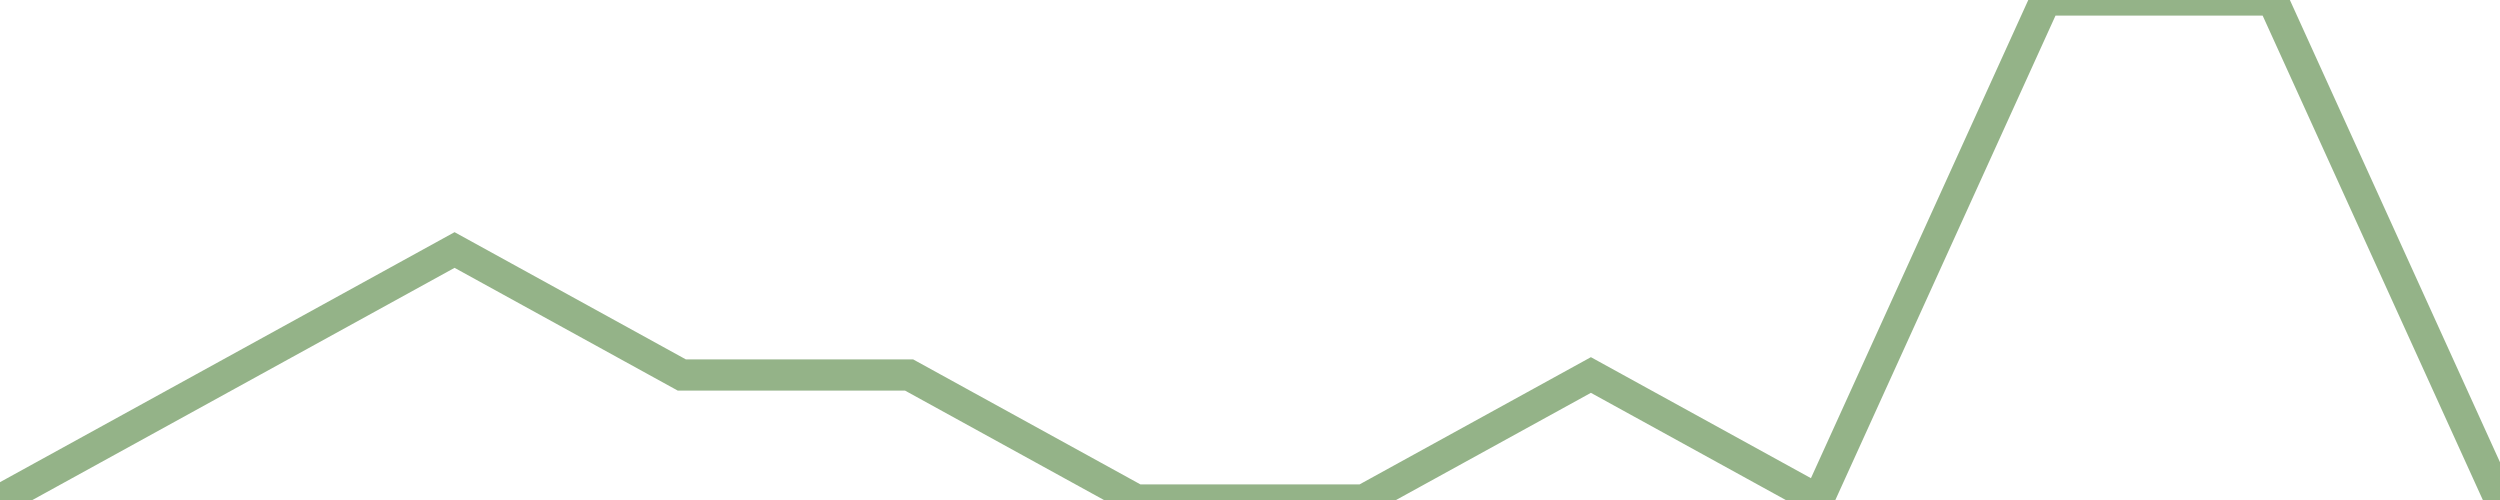 <?xml version="1.0" encoding="utf-8"?>
      <svg
        height="100%"
        preserveAspectRatio="none"
        version="1.1"
        viewBox="0 0 80 16"
        x="0px"
        xml:space="preserve"
        xmlns="http://www.w3.org/2000/svg"
        xmlns:xlink="http://www.w3.org/1999/xlink"
        y="0px"
        width="100%"
      >
        <title>Sparkline</title>
        <desc>A line graph representation of a value's change over time.</desc>
        
        
        <path
          d="M 0,16 L 7.273,12 L 14.546,8 L 21.818,12 L 29.091,12 L 36.364,16 L 43.636,16 L 50.909,12 L 58.182,16 L 65.454,0 L 72.727,0 L 80,16"
          fill="transparent"
          stroke="#94b388"
          stroke-width="1"
        />
      
      </svg>
    